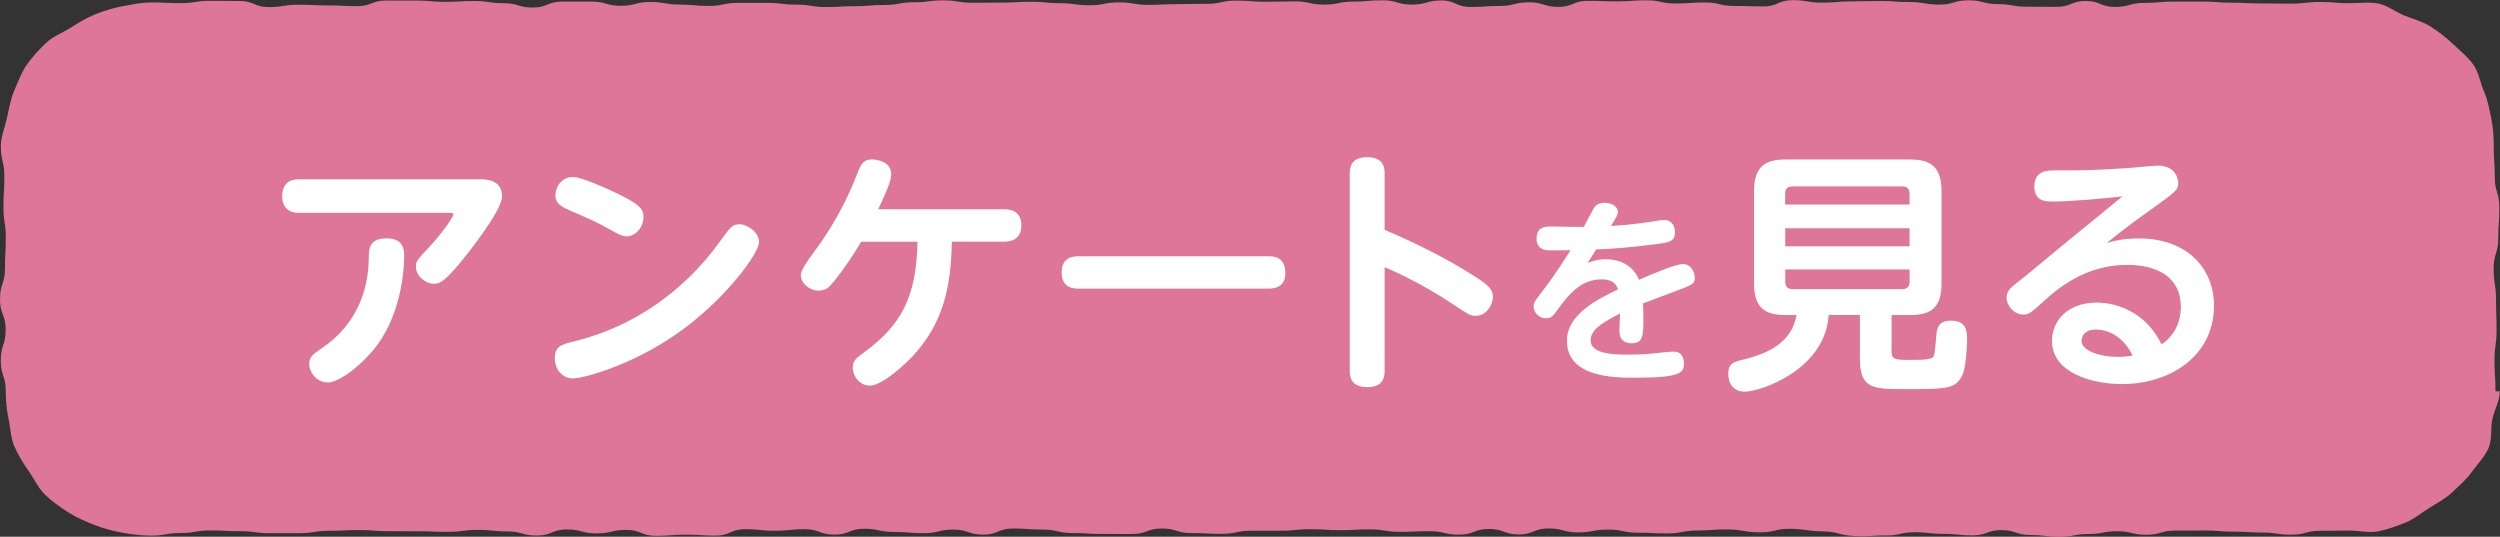 <?xml version="1.0" encoding="UTF-8"?><svg xmlns="http://www.w3.org/2000/svg" viewBox="0 0 326.82 70.17"><rect x="0" y="0" width="326.82" height="70.17" fill="#333333" stroke="none"/><defs><style>.d{fill:#fff;}.e{fill:#dd7699;}</style></defs><g id="a"/><g id="b"><g id="c"><path class="e" d="M246.47,70.01c1.9,.02,1.9-.43,3.79-.43s1.9,.21,3.79,.21,1.89,.2,3.79,.2,1.9-.69,3.79-.69,1.89,.64,3.79,.64,1.9,.24,3.79,.24,1.89-.37,3.79-.37,1.9-.36,3.79-.36,1.9,.46,3.79,.46,1.9-.55,3.79-.55,1.9-.01,3.79-.01,1.9,.15,3.79,.15,1.9,.12,3.79,.12,1.9,.28,3.79,.28,1.9-.51,3.8-.51,1.9-.03,3.8-.03c1.27,0,2.51,.33,3.71,.11s2.4-.67,3.54-1.12c1.17-.46,2.11-1.26,3.15-1.92s2.15-1.22,3.04-2.07,1.87-1.67,2.58-2.68,1.68-1.96,2.17-3.1c.49-1.13,.25-2.54,.5-3.77s.97-2.39,.97-3.65h-.56c0-2-.13-2-.13-4s.27-2,.27-4-.07-2-.07-4.01-.31-2-.31-4.01,.6-2,.6-4,.14-2,.14-4-.59-2-.59-4.01-.14-2-.14-4.01c0-1.27-.07-2.43-.32-3.62s-.45-2.41-.95-3.54-.67-2.49-1.39-3.5-1.74-1.83-2.64-2.68-1.89-1.63-2.94-2.3c-1.04-.66-2.26-.98-3.43-1.44-1.14-.45-2.2-1.34-3.43-1.58-1.2-.22-2.51-.04-3.77-.04-1.91,0-1.91-.16-3.83-.16-1.91,0-1.91,.22-3.83,.22s-1.92-.03-3.83-.03c-1.92,0-1.92-.09-3.83-.09s-1.92-.15-3.83-.15q-1.92,0-3.83,0c-1.92,0-1.92,.17-3.83,.17-1.92,0-1.92,.53-3.83,.53s-1.92-.78-3.83-.78-1.92,.77-3.83,.77-1.92-.02-3.83-.02-1.92-.34-3.83-.34-1.92-.5-3.83-.5-1.92,.56-3.83,.56c-1.92,0-1.92-.33-3.83-.33s-1.92-.14-3.83-.14c-1.92,0-1.92,.05-3.83,.05-1.92,0-1.92,.17-3.83,.17-1.92,0-1.92-.33-3.83-.33-1.92,0-1.92,.82-3.83,.82s-1.92-.06-3.83-.06c-1.92,0-1.92-.46-3.83-.46-1.92,0-1.92,.14-3.83,.14s-1.92-.42-3.83-.42c-1.92,0-1.92,.14-3.83,.14-1.91,0-1.91-.07-3.83-.07s-1.91,.79-3.83,.79c-1.92,0-1.92-.6-3.83-.6-1.92,0-1.92,.48-3.83,.48-1.91,0-1.91,.13-3.83,.13-1.91,0-1.91-.85-3.83-.85s-1.91,.54-3.83,.54-1.91-.56-3.83-.56-1.91,.17-3.83,.17-1.92,.39-3.83,.39-1.92-.42-3.83-.42-1.92,.05-3.83,.05-1.91-.15-3.83-.15-1.91,.42-3.83,.42-1.92,.04-3.83,.04c-1.92,0-1.92,.1-3.83,.1-1.92,0-1.92-.33-3.83-.33-1.92,0-1.92,.38-3.83,.38-1.92,0-1.92-.27-3.83-.27-1.92,0-1.92-.19-3.83-.19s-1.92,.11-3.83,.11-1.92,.02-3.83,.02-1.92-.31-3.83-.31-1.92,.25-3.83,.25-1.92,.35-3.83,.35-1.92,.16-3.83,.16c-1.92,0-1.92,.11-3.83,.11-1.92,0-1.92-.31-3.83-.31s-1.92-.23-3.83-.23q-1.92,0-3.83,0c-1.92,0-1.92,.4-3.83,.4s-1.92-.18-3.83-.18c-1.92,0-1.92-.34-3.83-.34-1.92,0-1.92,.5-3.84,.5-1.92,0-1.92-.55-3.83-.55s-1.92,0-3.83,0c-1.92,0-1.92,.78-3.83,.78s-1.92-.57-3.83-.57c-1.92,0-1.92-.29-3.83-.29s-1.92,.11-3.84,.11-1.92-.17-3.83-.17-1.92,0-3.84,0c-1.92,0-1.92,.74-3.84,.74s-1.92-.1-3.84-.1c-1.92,0-1.92-.09-3.84-.09s-1.92,.31-3.84,.31-1.92-.8-3.84-.8-1.92-.02-3.84-.02c-1.92,0-1.92,.3-3.84,.3-1.92,0-1.92-.09-3.84-.09-1.27,0-2.51,.27-3.71,.49s-2.43,.59-3.57,1.04-2.22,1.12-3.26,1.78-2.31,1.12-3.2,1.97c-.9,.86-1.8,1.82-2.51,2.83-.71,1.01-1.16,2.25-1.65,3.39s-.7,2.38-.96,3.6S.11,17.82,.11,19.09c0,2,.46,2,.46,4s-.12,2-.12,4,.31,2,.31,4-.11,2-.11,4S0,37.1,0,39.11s.74,2,.74,4c0,2.01-.64,2.01-.64,4.01s.65,2.01,.65,4.01c0,1.27,.12,2.44,.37,3.63s.28,2.5,.77,3.62c.5,1.14,1.16,2.2,1.87,3.21s1.25,2.24,2.15,3.1,1.96,1.62,3.02,2.29,2.24,1.18,3.4,1.64c1.14,.45,2.39,.78,3.63,1.01,1.2,.22,2.48,.39,3.75,.39,1.94,0,1.94-.34,3.89-.34s1.94-.34,3.89-.34,1.94,.11,3.89,.1c1.94,0,1.94,.27,3.88,.26,1.94,0,1.94,0,3.88,0s1.94-.31,3.89-.31c1.94,0,1.94-.1,3.89-.1s1.94,.16,3.88,.15,1.94,.02,3.88,.01c1.94,0,1.94,.09,3.88,.08s1.94-.25,3.88-.26,1.94,.2,3.88,.2c1.94,0,1.94,.55,3.89,.54s1.94-.8,3.89-.8,1.94,.52,3.89,.52c1.94,0,1.94-.46,3.88-.46s1.94,.78,3.89,.78c1.94,0,1.94-.16,3.88-.16s1.94,.13,3.89,.13,1.94-.84,3.89-.84,1.94,.2,3.89,.2,1.94-.2,3.88-.2c1.94,0,1.94,.71,3.89,.71,1.94,0,1.94-.77,3.89-.77,1.94,0,1.94,.42,3.89,.42,1.94,0,1.94,.16,3.89,.16,1.94,0,1.94-.47,3.89-.47s1.95,.67,3.89,.66c1.94,0,1.94-.8,3.89-.8s1.94,.14,3.89,.14c1.94,0,1.95,.45,3.89,.45,1.94,0,1.94,.13,3.89,.12s1.94,.02,3.89,.01c1.94,0,1.94-.71,3.89-.72s1.95,.61,3.89,.6,1.94,.1,3.89,.1c1.94,0,1.94-.4,3.89-.41,1.94,0,1.94,0,3.89,0,1.94,0,1.94-.2,3.89-.2,1.94,0,1.94,.13,3.88,.13,1.94,0,1.94-.11,3.89-.11s1.94,.33,3.89,.33,1.95-.09,3.89-.09,1.94,.46,3.89,.45,1.94-.74,3.89-.74c1.95,0,1.95,.72,3.89,.72,1.95,0,1.94-.79,3.89-.79,1.95,0,1.95,.53,3.89,.52s1.94-.37,3.89-.37c1.95,0,1.95,.41,3.89,.41s1.95,.1,3.89,.09,1.95-.37,3.9-.38,1.95-.15,3.9-.14c2.07,.02,2.07,.35,4.14,.38,2.07,.04,2.08-.5,4.15-.46s2.07,.29,4.14,.33,2.05,.48,4.12,.61c2.08,.13,2.1-.09,4.17-.07Z"/><g><path class="d" d="M62.73,23.44c.77,0,2.9,0,2.9,2.26,0,1.43-2.7,5.09-4.2,7.06-3.36,4.33-4,4.33-4.73,4.33-.97,0-2.33-.9-2.33-2.26,0-.67,.17-.87,1.8-2.6,1.37-1.46,3.1-3.8,3.1-4.2,0-.2-.23-.2-.4-.2h-19.78c-1.96,0-2.2-1.43-2.2-2.13,0-1.7,.93-2.26,2.2-2.26h23.64Zm-22.31,24.17c0-.97,.5-1.3,1.7-2.13,1.3-.9,5.99-4.16,6.09-11.72,0-1.17,.03-2.6,2.3-2.6,2.13,0,2.33,1.3,2.33,2.36,0,.4,0,6.96-3.63,11.72-2,2.6-4.93,4.76-6.33,4.76-1.63,0-2.46-1.5-2.46-2.4Z"/><path class="d" d="M99.23,31.66c0,1.46-4.5,7.62-10.72,11.95-6.09,4.26-12.35,5.86-13.58,5.86-1.53,0-2.4-1.3-2.4-2.63,0-1.6,.8-1.8,2.86-2.3,7.52-1.9,14.05-6.53,18.61-12.82,1.57-2.13,1.73-2.4,2.7-2.4s2.53,1,2.53,2.33Zm-19.54-6.83c4.2,1.9,4.43,2.56,4.43,3.56,0,1.33-1.03,2.5-2.2,2.5-.6,0-1.13-.3-1.86-.7-1.83-1.07-3-1.56-5.39-2.6-1.2-.53-2.06-.9-2.06-2.1,0-1.07,.83-2.36,2.3-2.36,1.03,0,4.19,1.43,4.79,1.7Z"/><path class="d" d="M112.58,31.6c-1.8,3.06-3.5,5.16-3.96,5.66-.23,.27-.7,.73-1.6,.73-1.2,0-2.33-.93-2.33-2.06q0-.7,1.73-3c2.33-3.1,4.23-6.56,5.63-10.19,.47-1.17,.73-1.9,1.96-1.9,.63,0,2.5,.3,2.5,1.93,0,.9-.7,2.43-1.7,4.59h16.51c.8,0,2.2,.23,2.2,2.1,0,1.47-.87,2.13-2.2,2.13h-6.89c-.1,5.83-1.07,10.65-5.16,15.02-.87,.93-3.9,3.8-5.56,3.8-1.3,0-2.23-1.2-2.23-2.33,0-.93,.4-1.23,1.5-2.03,4.83-3.56,6.83-7.19,6.96-14.45h-7.36Z"/><path class="d" d="M165.73,33.5c.7,0,2.3,0,2.3,2.2,0,2.03-1.67,2.03-2.3,2.03h-24.64c-.67,0-2.3,0-2.3-2.1s1.56-2.13,2.3-2.13h24.64Z"/><path class="d" d="M181.01,48.38c0,.67,0,2.23-2.26,2.23s-2.3-1.5-2.3-2.23V22.78c0-.67,0-2.23,2.26-2.23s2.3,1.46,2.3,2.23v7.26c4,1.73,7.92,3.63,11.62,5.99,1.9,1.2,2.53,1.76,2.53,2.73,0,1.17-.9,2.53-2.23,2.53-.73,0-.97-.17-2.96-1.5-3.86-2.6-7.89-4.43-8.96-4.86v13.45Z"/><path class="d" d="M207.59,34.36c.47-.18,1.2-.47,2.37-.47,.6,0,3.24,.08,4.31,2.69,1.23-.55,4.7-2.06,5.74-2.06s1.54,1.04,1.54,1.77c0,.83-.18,.91-2.92,1.93-1.07,.39-2.77,1.04-3.84,1.44,.03,.44,.05,1.36,.05,1.83,0,2.32,0,3.39-1.57,3.39-.21,0-1.57,0-1.57-1.59,0-.37,.08-1.98,.08-2.3-2.71,1.36-3.84,2.27-3.84,3.52,0,1.75,2.97,1.85,4.85,1.85s2.97-.1,5.09-.34c.42-.05,.65-.05,.89-.05,1.28,0,1.36,1.12,1.36,1.51,0,1.17-.16,1.9-6.37,1.9-2.63,0-8.92,0-8.92-4.83,0-3.5,4.1-5.48,6.68-6.73-.23-.6-.6-1.3-2.14-1.3-2.66,0-4.28,1.93-5.61,3.76-.76,1.04-.94,1.33-1.67,1.33-.94,0-1.62-.78-1.62-1.54,0-.52,.16-.7,1.49-2.45,.26-.34,1.49-1.93,3.34-4.91-2.45,.03-2.71,.03-3.08,0-.26-.03-1.36-.16-1.36-1.51,0-1.57,1.17-1.59,1.85-1.59s3.71,.08,4.33,.05c.21-.37,1.04-1.98,1.23-2.32,.21-.37,.52-.83,1.44-.83s1.77,.44,1.77,1.2c0,.37-.08,.52-.89,1.83,.81-.05,2.38-.16,3.99-.37,.47-.05,2.56-.42,2.97-.42,1.04,0,1.41,.91,1.41,1.59,0,1.25-.76,1.36-2.61,1.59-3.13,.42-5.97,.63-7.7,.68-.47,.76-.63,.99-1.1,1.75Z"/><path class="d" d="M247.27,45.78c0,1.27,.43,1.27,2.56,1.27,.97,0,2.33,0,2.8-.3,.27-.2,.3-.47,.5-2.93,.1-1.53,.83-1.9,1.9-1.9,2.03,0,2.13,1.3,2.13,2.63,0,.63-.17,3.43-.57,4.36-.87,1.96-2,1.96-7.66,1.96-4.13,0-5.79-.07-5.79-4v-5.69h-4.09c-.4,7.06-8.76,10.02-10.99,10.02-1.5,0-2.13-1.13-2.13-2.36,0-1.3,.73-1.53,1.67-1.76,3.53-.83,6.62-2.26,7.26-5.89h-1.43c-2.73,0-4.13-.97-4.13-4.13v-12.05c0-3.3,1.5-4.16,4.13-4.16h16.25c2.63,0,4.13,.87,4.13,4.16v12.05c0,3.16-1.37,4.13-4.13,4.13h-2.4v4.59Zm2.36-19.04v-1.4c0-.73-.43-.97-.97-.97h-14.32c-.7,0-.97,.37-.97,.97v1.4h16.25Zm0,3.1h-16.25v2.36h16.25v-2.36Zm0,5.39h-16.25v1.6c0,.53,.23,.97,.97,.97h14.32c.63,0,.97-.33,.97-.97v-1.6Z"/><path class="d" d="M268.28,26.34c-.87,0-2.33,0-2.33-2s1.67-2.06,2.53-2.06c3.63,0,5.03,0,9.52-.3,.67-.03,3.5-.33,4.06-.33,2.53,0,2.7,1.96,2.7,2.33,0,.83-.33,1.07-3.26,3.2-2.06,1.46-4.13,2.96-6.09,4.59,.87-.27,2.13-.6,4.2-.6,6.26,0,9.82,3.86,9.82,8.79,0,6.66-5.83,10.25-12.02,10.25-3.73,0-9.16-1.36-9.16-5.66,0-2.43,1.86-4.99,5.86-4.99,2.8,0,6.53,1.4,8.46,5.46,2.43-1.6,2.53-4.23,2.53-4.86,0-5.53-5.96-5.53-7.06-5.53-2.86,0-6.49,.87-10.32,4.26-2.36,2.13-2.46,2.23-3.2,2.23-1.2,0-2.2-1.1-2.2-2.23,0-.9,.57-1.33,1.86-2.33,.83-.63,4.36-3.6,5.09-4.19,2.33-1.9,2.93-2.4,8.19-6.69-2.46,.27-6.86,.67-9.19,.67Zm5.59,16.75c-1.23,0-1.76,.8-1.76,1.46,0,1.23,2.23,2.1,4.76,2.1,.93,0,1.53-.1,1.93-.17-1.7-3.4-4.36-3.4-4.93-3.4Z"/></g></g></g></svg>